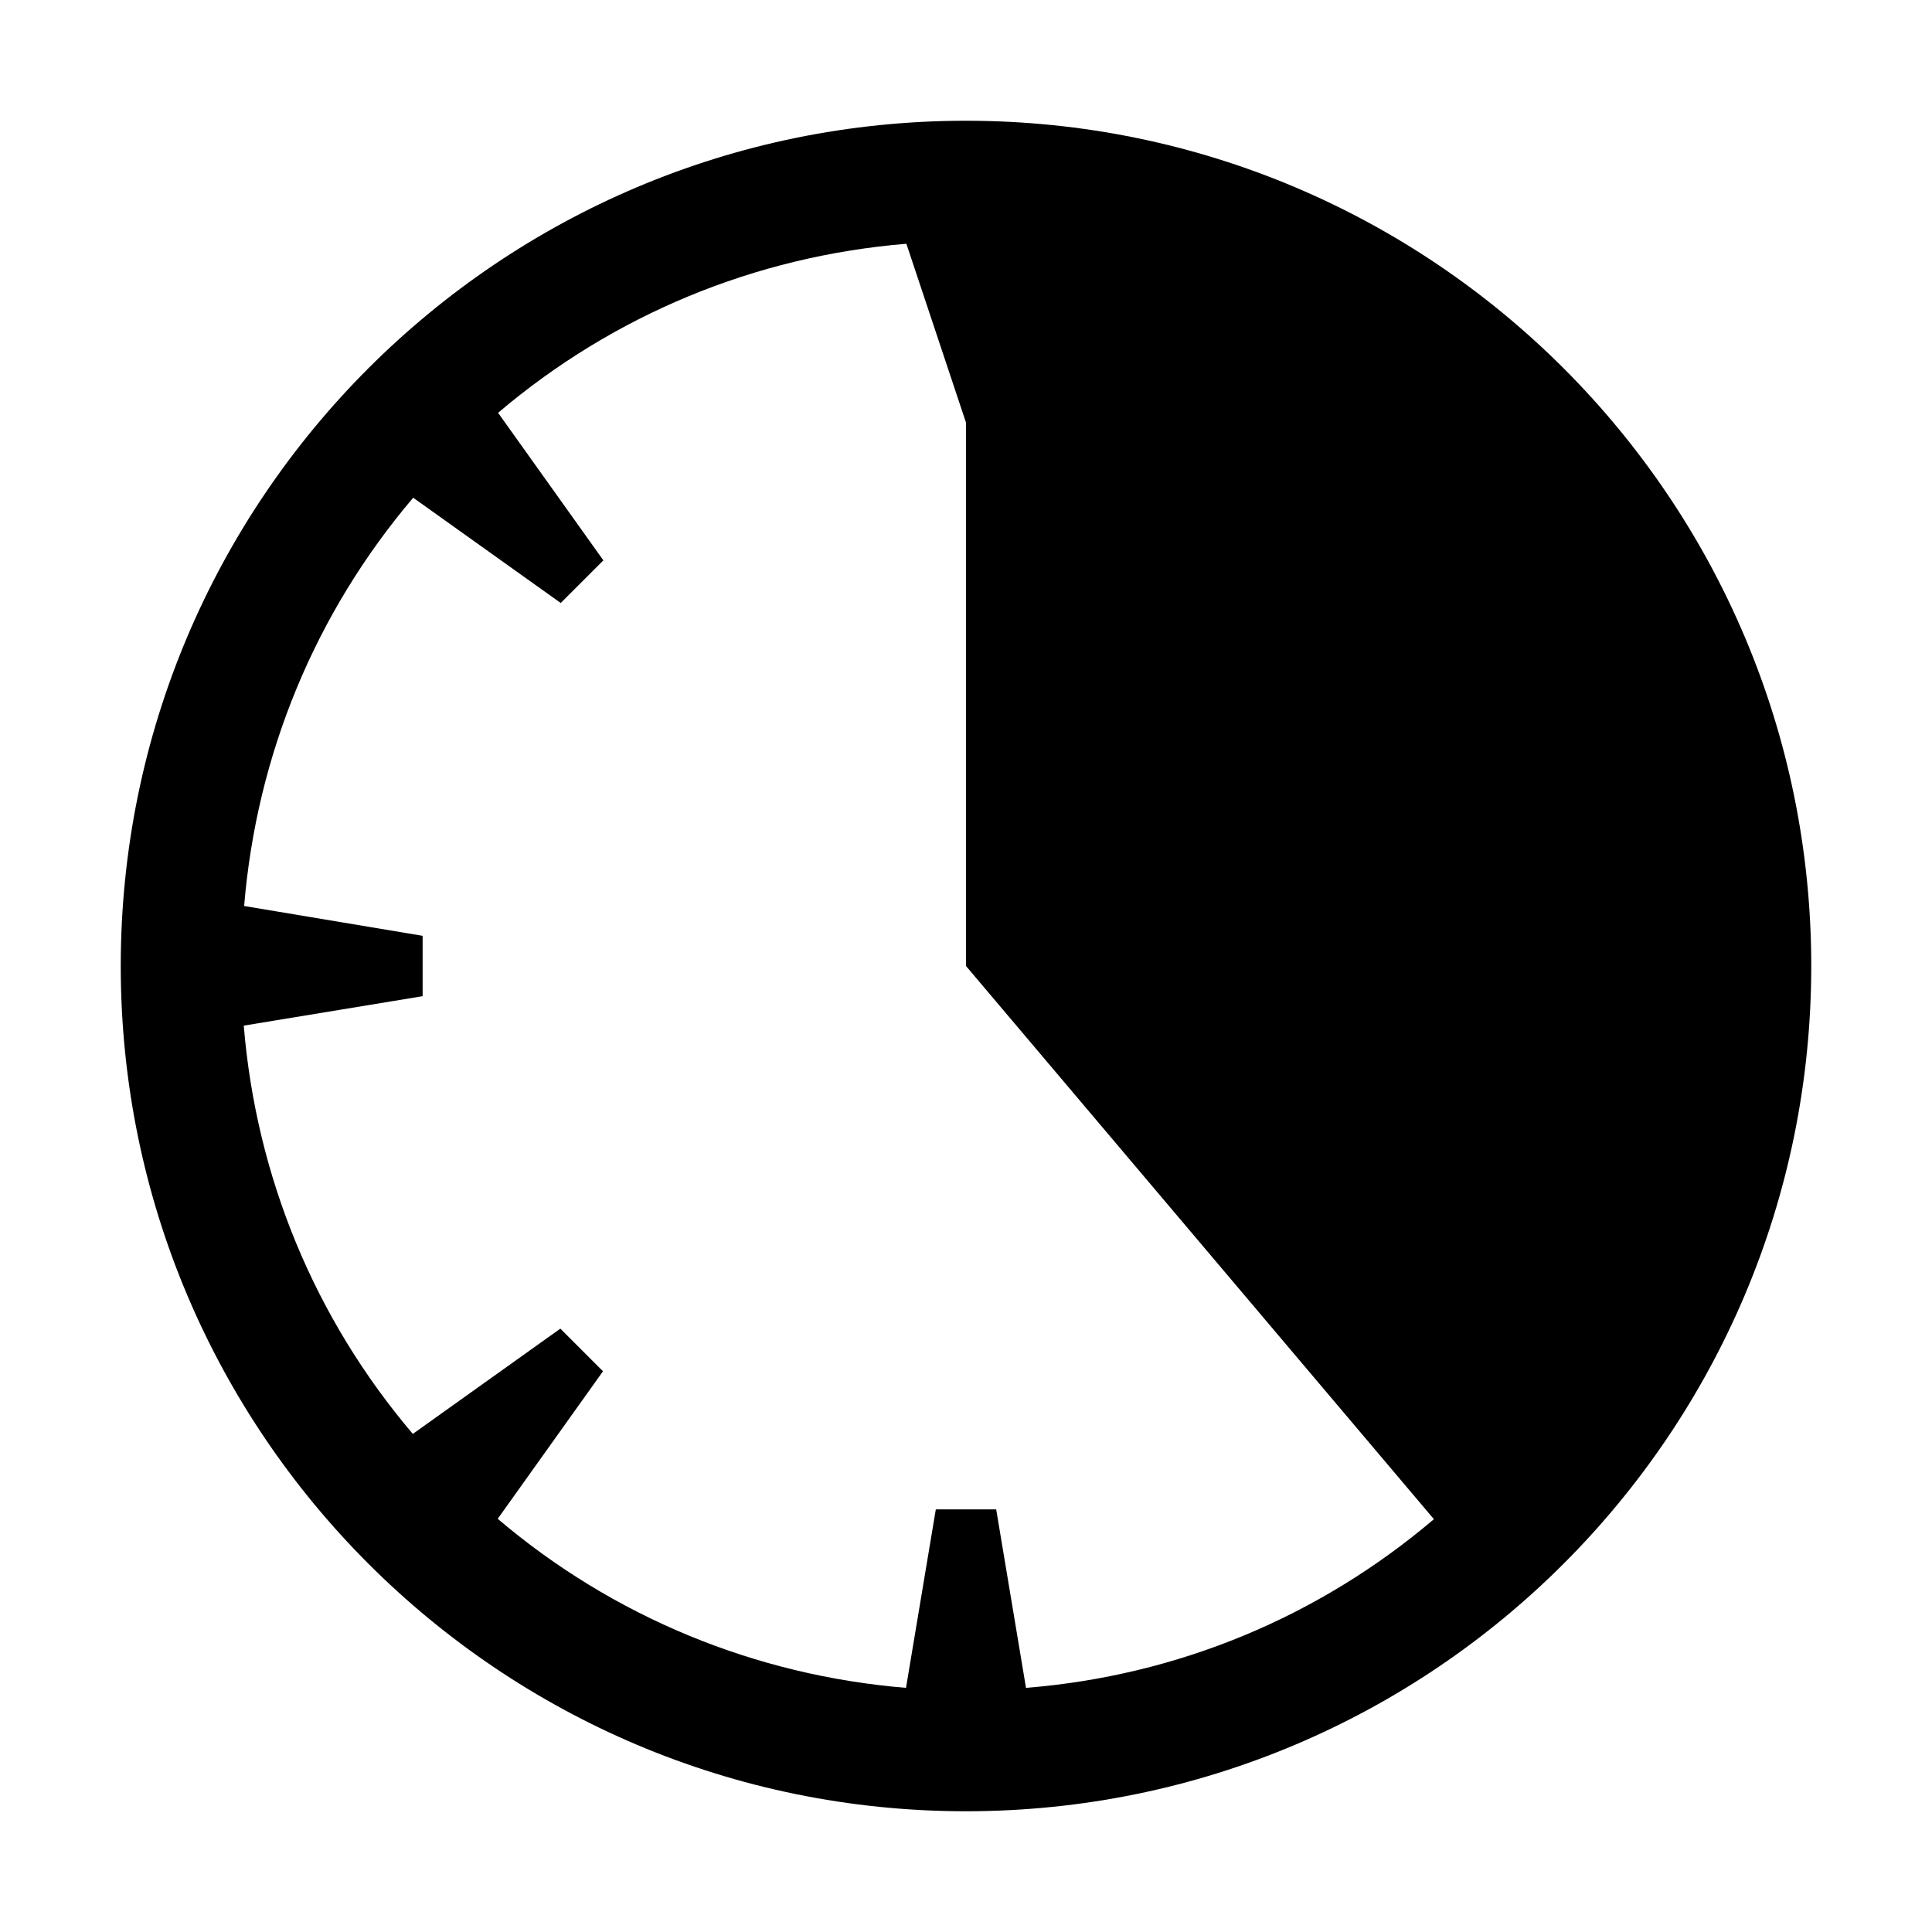 <svg fill="currentColor" xmlns="http://www.w3.org/2000/svg" width="32" height="32" viewBox="0 0 512 512"><path d="M256 32C132.3 32 32 132.3 32 256s100.3 224 224 224 224-100.3 224-224S379.7 32 256 32zM120.2 391.8zm151.7 55.5L264 400h-16l-7.9 47.3c-40-3.3-77.6-18.8-108.2-44.8l27.9-39.1-11.3-11.3-39.1 27.9c-26-30.6-41.5-68.1-44.8-108.2L112 264v-16l-47.3-7.9c3.3-40 18.8-77.6 44.8-108.2l39.1 27.9 11.3-11.3-27.9-39.1c30.6-26 68.1-41.5 108.2-44.8L256 112v144l124 146.6c-30.6 26-68.1 41.5-108.1 44.7z"/></svg>